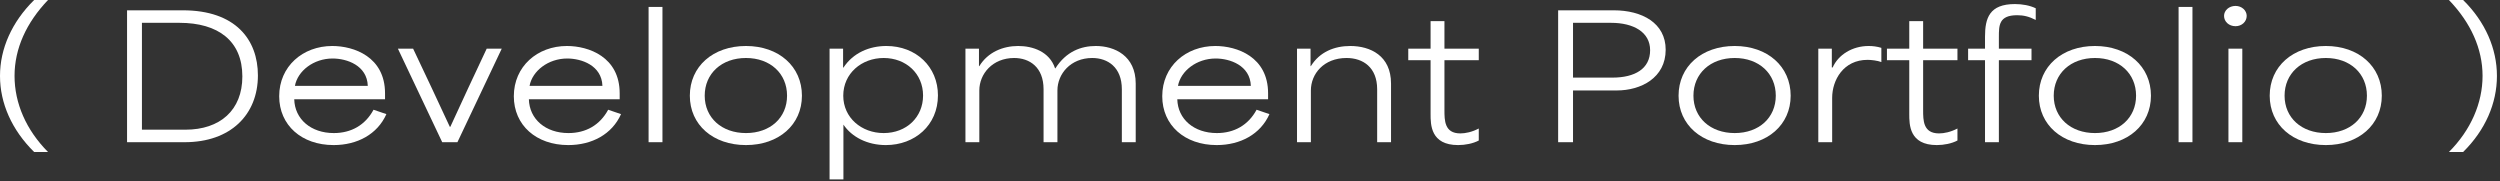<svg width="207" height="15" viewBox="0 0 207 15" fill="none" xmlns="http://www.w3.org/2000/svg">
<rect x="0" y="0" width="207" height="15" fill="#333333" stroke="none"/>
<path d="M202.77 12.586C204.59 10.766 205.556 8.526 205.556 6.286C205.556 4.046 204.59 1.89 202.77 0H203.946C205.794 1.82 206.746 4.046 206.746 6.286C206.746 8.54 205.794 10.766 203.946 12.586H202.77Z" fill="white"/>
<path d="M192.579 12.012C189.849 12.012 187.931 10.332 187.931 7.924C187.931 5.502 189.849 3.808 192.579 3.808C195.295 3.808 197.213 5.502 197.213 7.924C197.213 10.332 195.295 12.012 192.579 12.012ZM192.579 11.018C194.595 11.018 195.981 9.744 195.981 7.924C195.981 6.09 194.595 4.802 192.579 4.802C190.563 4.802 189.163 6.09 189.163 7.924C189.163 9.744 190.563 11.018 192.579 11.018Z" fill="white"/>
<path d="M184.515 11.774V4.032H185.663V11.774H184.515ZM185.103 2.17C184.557 2.17 184.151 1.792 184.151 1.316C184.151 0.868 184.557 0.49 185.103 0.49C185.621 0.49 186.027 0.868 186.027 1.316C186.027 1.792 185.621 2.17 185.103 2.17Z" fill="white"/>
<path d="M180.387 11.774V0.574H181.535V11.774H180.387Z" fill="white"/>
<path d="M173.465 12.012C170.735 12.012 168.817 10.332 168.817 7.924C168.817 5.502 170.735 3.808 173.465 3.808C176.181 3.808 178.099 5.502 178.099 7.924C178.099 10.332 176.181 12.012 173.465 12.012ZM173.465 11.018C175.481 11.018 176.867 9.744 176.867 7.924C176.867 6.09 175.481 4.802 173.465 4.802C171.449 4.802 170.049 6.09 170.049 7.924C170.049 9.744 171.449 11.018 173.465 11.018Z" fill="white"/>
<path d="M164.359 11.774C164.359 9.506 164.359 7.238 164.359 4.984C163.897 4.984 163.421 4.984 162.959 4.984V4.032C163.421 4.032 163.897 4.032 164.359 4.032C164.359 3.71 164.359 3.36 164.359 3.038C164.359 1.498 164.723 0.336 166.837 0.336C167.439 0.336 168.069 0.448 168.559 0.686V1.652C167.985 1.358 167.537 1.26 167.019 1.26C165.507 1.26 165.507 2.1 165.507 3.066C165.507 3.388 165.507 3.71 165.507 4.032C166.417 4.032 167.299 4.032 168.209 4.032V4.984C167.299 4.984 166.417 4.984 165.507 4.984C165.507 7.238 165.507 9.506 165.507 11.774H164.359Z" fill="white"/>
<path d="M160.369 12.012C158.087 12.012 158.087 10.318 158.087 9.436C158.087 7.952 158.087 6.468 158.087 4.984C157.471 4.984 156.855 4.984 156.239 4.984V4.032C156.855 4.032 157.471 4.032 158.087 4.032C158.087 3.276 158.087 2.506 158.087 1.75H159.235C159.235 2.506 159.235 3.276 159.235 4.032C160.187 4.032 161.125 4.032 162.077 4.032V4.984C161.125 4.984 160.187 4.984 159.235 4.984C159.235 6.37 159.235 7.728 159.235 9.114C159.235 9.968 159.235 11.046 160.551 11.046C160.971 11.046 161.517 10.934 162.077 10.64V11.634C161.601 11.886 160.957 12.012 160.369 12.012Z" fill="white"/>
<path d="M150.555 11.774V4.032H151.675C151.675 4.55 151.675 5.068 151.675 5.586H151.745C152.207 4.536 153.369 3.808 154.727 3.808C155.049 3.808 155.427 3.85 155.777 3.962V5.138C155.441 5.012 154.937 4.956 154.629 4.956C152.641 4.956 151.703 6.622 151.703 8.106V11.774H150.555Z" fill="white"/>
<path d="M143.633 12.012C140.903 12.012 138.985 10.332 138.985 7.924C138.985 5.502 140.903 3.808 143.633 3.808C146.349 3.808 148.267 5.502 148.267 7.924C148.267 10.332 146.349 12.012 143.633 12.012ZM143.633 11.018C145.649 11.018 147.035 9.744 147.035 7.924C147.035 6.09 145.649 4.802 143.633 4.802C141.617 4.802 140.217 6.09 140.217 7.924C140.217 9.744 141.617 11.018 143.633 11.018Z" fill="white"/>
<path d="M129.014 11.774V0.854H133.62C135.958 0.854 137.918 1.904 137.918 4.116C137.918 6.454 135.86 7.49 133.872 7.49C132.486 7.49 131.114 7.49 130.246 7.49C130.246 9.086 130.246 10.178 130.246 11.774H129.014ZM130.246 6.426C131.128 6.426 132.248 6.426 133.508 6.426C135.384 6.426 136.63 5.684 136.63 4.158C136.63 2.66 135.258 1.89 133.396 1.89C132.178 1.89 131.086 1.89 130.246 1.89C130.246 3.248 130.246 4.886 130.246 6.426Z" fill="white"/>
<path d="M120.734 12.012C118.452 12.012 118.452 10.318 118.452 9.436C118.452 7.952 118.452 6.468 118.452 4.984C117.836 4.984 117.22 4.984 116.604 4.984V4.032C117.22 4.032 117.836 4.032 118.452 4.032C118.452 3.276 118.452 2.506 118.452 1.75H119.6C119.6 2.506 119.6 3.276 119.6 4.032C120.552 4.032 121.49 4.032 122.442 4.032V4.984C121.49 4.984 120.552 4.984 119.6 4.984C119.6 6.37 119.6 7.728 119.6 9.114C119.6 9.968 119.6 11.046 120.916 11.046C121.336 11.046 121.882 10.934 122.442 10.64V11.634C121.966 11.886 121.322 12.012 120.734 12.012Z" fill="white"/>
<path d="M107.393 11.774V4.032H108.513C108.513 4.522 108.513 4.998 108.513 5.474H108.541C109.269 4.298 110.487 3.808 111.803 3.808C113.455 3.808 115.177 4.606 115.177 6.916V11.774H114.029V7.392C114.029 5.572 112.853 4.802 111.495 4.802C109.605 4.802 108.541 6.118 108.541 7.49V11.774H107.393Z" fill="white"/>
<path d="M100.742 12.012C98.096 12.012 96.234 10.374 96.234 7.966C96.234 5.502 98.18 3.808 100.63 3.808C102.422 3.808 104.998 4.704 104.998 7.728V8.218H97.48C97.522 9.87 98.866 11.018 100.756 11.018C102.198 11.018 103.36 10.36 104.046 9.086L105.11 9.45C104.368 11.116 102.702 12.012 100.742 12.012ZM103.57 7.112C103.514 5.404 101.82 4.844 100.658 4.844C99.076 4.844 97.76 5.88 97.536 7.112H103.57Z" fill="white"/>
<path d="M79.939 11.774V4.032H81.059C81.059 4.522 81.059 4.998 81.059 5.474H81.088C81.802 4.312 83.047 3.808 84.307 3.808C85.511 3.808 86.897 4.27 87.359 5.656H87.388C88.284 4.256 89.516 3.808 90.734 3.808C92.287 3.808 94.037 4.62 94.037 6.916V11.774H92.889V7.392C92.889 5.558 91.713 4.802 90.439 4.802C88.647 4.802 87.555 6.118 87.555 7.49V11.774H86.407V7.392C86.407 5.558 85.246 4.802 83.972 4.802C82.18 4.802 81.088 6.118 81.088 7.49V11.774H79.939Z" fill="white"/>
<path d="M68.688 14.854V4.032H69.808C69.808 4.564 69.808 5.068 69.808 5.6H69.835C70.647 4.368 71.992 3.808 73.391 3.808C75.856 3.808 77.662 5.53 77.662 7.896C77.662 10.374 75.743 12.012 73.35 12.012C71.823 12.012 70.535 11.354 69.835 10.318C69.835 11.83 69.835 13.356 69.835 14.854H68.688ZM73.168 11.018C75.058 11.018 76.43 9.702 76.43 7.91C76.43 6.104 75.029 4.802 73.168 4.802C71.347 4.802 69.822 6.076 69.822 7.924C69.822 9.758 71.347 11.018 73.168 11.018Z" fill="white"/>
<path d="M61.766 12.012C59.036 12.012 57.118 10.332 57.118 7.924C57.118 5.502 59.036 3.808 61.766 3.808C64.482 3.808 66.4 5.502 66.4 7.924C66.4 10.332 64.482 12.012 61.766 12.012ZM61.766 11.018C63.782 11.018 65.168 9.744 65.168 7.924C65.168 6.09 63.782 4.802 61.766 4.802C59.75 4.802 58.35 6.09 58.35 7.924C58.35 9.744 59.75 11.018 61.766 11.018Z" fill="white"/>
<path d="M53.703 11.774V0.574H54.851V11.774H53.703Z" fill="white"/>
<path d="M47.053 12.012C44.407 12.012 42.545 10.374 42.545 7.966C42.545 5.502 44.491 3.808 46.941 3.808C48.733 3.808 51.309 4.704 51.309 7.728V8.218H43.791C43.833 9.87 45.177 11.018 47.067 11.018C48.509 11.018 49.671 10.36 50.357 9.086L51.421 9.45C50.679 11.116 49.013 12.012 47.053 12.012ZM49.881 7.112C49.825 5.404 48.131 4.844 46.969 4.844C45.387 4.844 44.071 5.88 43.847 7.112H49.881Z" fill="white"/>
<path d="M36.615 11.774L32.947 4.032H34.207C35.257 6.216 36.209 8.288 37.245 10.5H37.287C38.253 8.4 39.275 6.188 40.297 4.032H41.543L37.875 11.774H36.615Z" fill="white"/>
<path d="M27.625 12.012C24.979 12.012 23.117 10.374 23.117 7.966C23.117 5.502 25.063 3.808 27.513 3.808C29.305 3.808 31.881 4.704 31.881 7.728V8.218H24.363C24.405 9.87 25.749 11.018 27.639 11.018C29.081 11.018 30.243 10.36 30.929 9.086L31.993 9.45C31.251 11.116 29.585 12.012 27.625 12.012ZM30.453 7.112C30.397 5.404 28.703 4.844 27.541 4.844C25.959 4.844 24.643 5.88 24.419 7.112H30.453Z" fill="white"/>
<path d="M10.52 11.774V0.854H15.139C19.508 0.854 21.355 3.29 21.355 6.244C21.355 9.492 19.102 11.774 15.293 11.774H10.52ZM11.752 10.738C12.941 10.738 14.146 10.738 15.35 10.738C18.22 10.738 20.067 9.128 20.067 6.328C20.067 3.388 18.066 1.89 14.86 1.89C13.908 1.89 12.704 1.89 11.752 1.89C11.752 4.76 11.752 7.868 11.752 10.738Z" fill="white"/>
<path d="M2.828 12.586C0.98 10.766 0 8.554 0 6.286C0 4.032 0.98 1.82 2.828 0H3.976C2.184 1.876 1.204 4.018 1.204 6.286C1.204 8.554 2.17 10.766 3.976 12.586H2.828Z" fill="white"/>
</svg>
